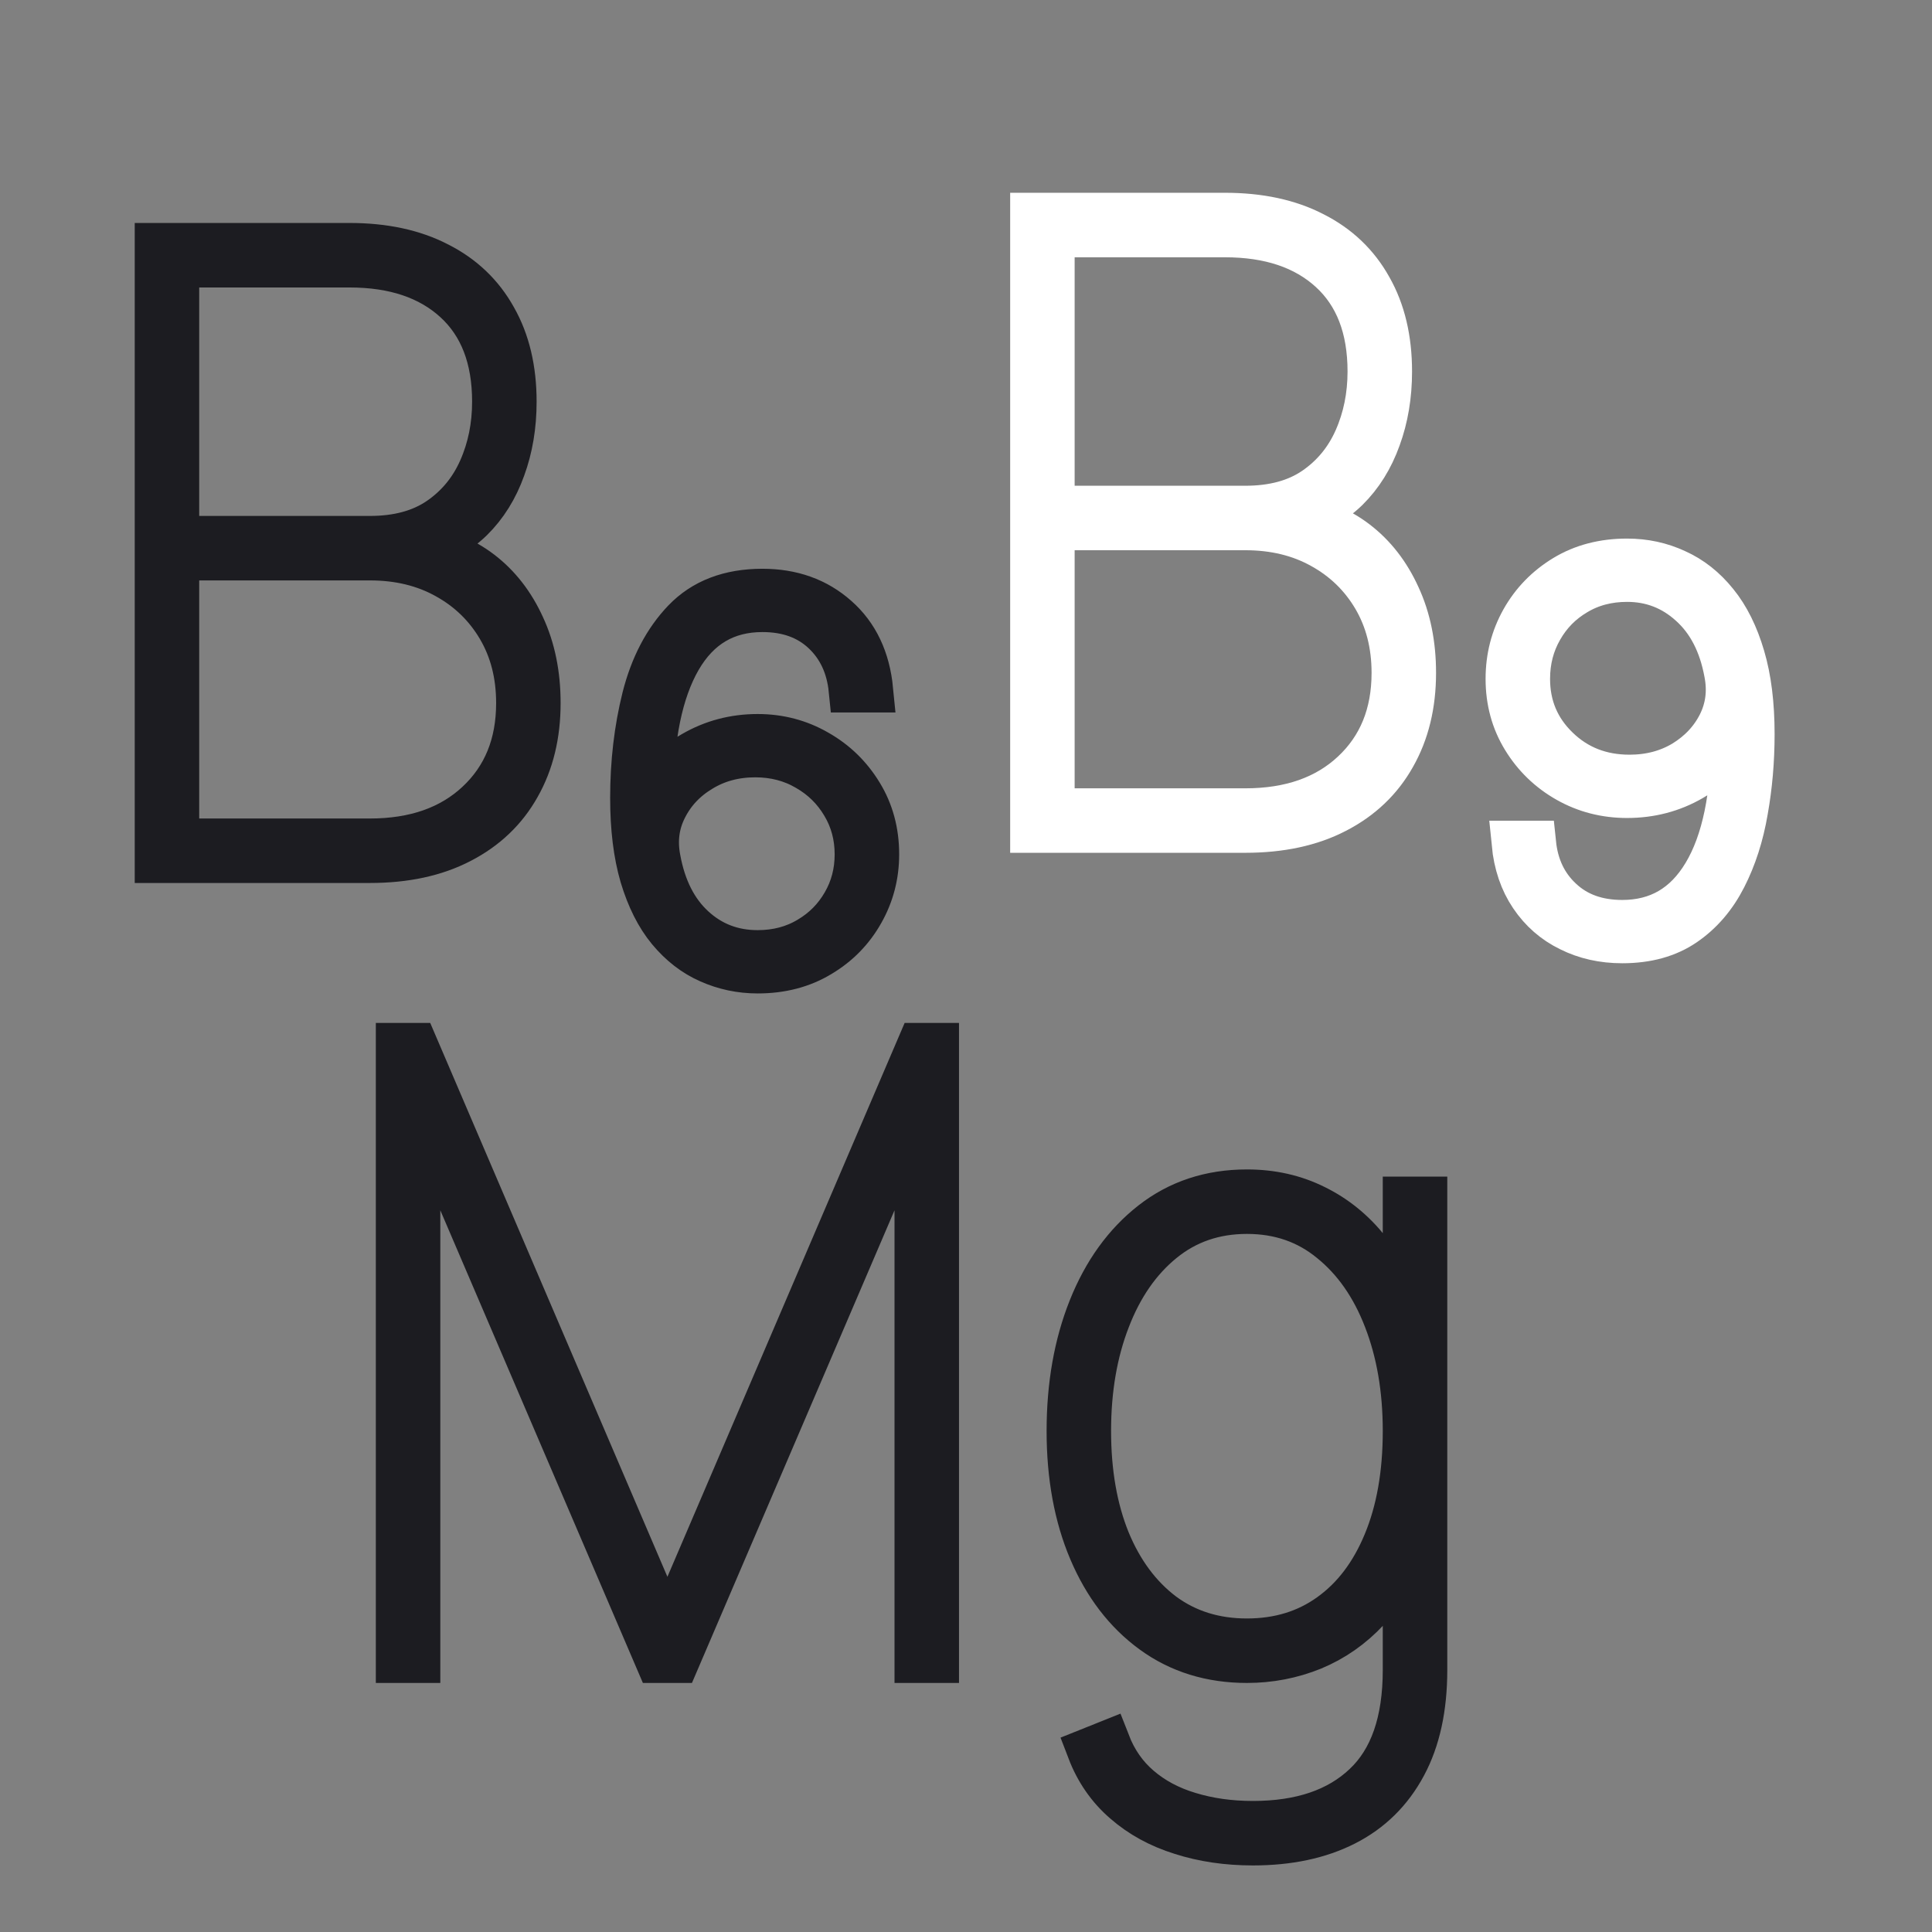 <svg width="64" height="64" viewBox="0 0 64 64" fill="none" xmlns="http://www.w3.org/2000/svg">
<rect x="0" y="0" width="64" height="64" fill="#808080" stroke="none"/>
<path d="M13.2 34.636H13.757L22.069 54.045H22.149L30.462 34.636H31.018V55H30.382V36.625H30.302L22.427 55H21.791L13.916 36.625H13.836V55H13.2V34.636Z" fill="#1C1C21"/>
<path d="M41.505 61.045C40.65 61.045 39.861 60.929 39.139 60.697C38.416 60.472 37.793 60.131 37.269 59.673C36.746 59.222 36.355 58.659 36.096 57.983L36.693 57.744C36.925 58.341 37.269 58.835 37.727 59.226C38.191 59.624 38.744 59.919 39.387 60.111C40.037 60.31 40.743 60.409 41.505 60.409C43.096 60.409 44.336 59.988 45.224 59.146C46.112 58.311 46.556 57.035 46.556 55.318V51.182H46.477C46.212 52.03 45.817 52.74 45.294 53.31C44.77 53.873 44.163 54.297 43.474 54.582C42.785 54.861 42.062 55 41.306 55C40.113 55 39.076 54.678 38.194 54.035C37.312 53.392 36.63 52.501 36.146 51.361C35.662 50.221 35.42 48.901 35.42 47.403C35.42 45.892 35.659 44.54 36.136 43.347C36.613 42.153 37.293 41.212 38.174 40.523C39.056 39.833 40.1 39.489 41.306 39.489C42.128 39.489 42.877 39.658 43.553 39.996C44.23 40.327 44.816 40.804 45.313 41.428C45.811 42.044 46.198 42.776 46.477 43.625H46.556V39.727H47.193V55.318C47.193 56.571 46.964 57.622 46.507 58.47C46.049 59.325 45.396 59.968 44.548 60.399C43.699 60.83 42.685 61.045 41.505 61.045ZM41.306 54.364C42.367 54.364 43.288 54.082 44.071 53.519C44.859 52.955 45.469 52.153 45.9 51.112C46.337 50.065 46.556 48.829 46.556 47.403C46.556 46.025 46.344 44.788 45.92 43.695C45.496 42.594 44.889 41.726 44.1 41.09C43.318 40.447 42.387 40.125 41.306 40.125C40.226 40.125 39.291 40.447 38.502 41.09C37.72 41.726 37.117 42.594 36.693 43.695C36.268 44.788 36.056 46.025 36.056 47.403C36.056 48.782 36.268 49.995 36.693 51.043C37.123 52.083 37.73 52.899 38.512 53.489C39.301 54.072 40.232 54.364 41.306 54.364Z" fill="#1C1C21"/>
<path d="M13.2 34.636H13.757L22.069 54.045H22.149L30.462 34.636H31.018V55H30.382V36.625H30.302L22.427 55H21.791L13.916 36.625H13.836V55H13.2V34.636Z" stroke="#1C1C21" stroke-width="1.5"/>
<path d="M41.505 61.045C40.65 61.045 39.861 60.929 39.139 60.697C38.416 60.472 37.793 60.131 37.269 59.673C36.746 59.222 36.355 58.659 36.096 57.983L36.693 57.744C36.925 58.341 37.269 58.835 37.727 59.226C38.191 59.624 38.744 59.919 39.387 60.111C40.037 60.31 40.743 60.409 41.505 60.409C43.096 60.409 44.336 59.988 45.224 59.146C46.112 58.311 46.556 57.035 46.556 55.318V51.182H46.477C46.212 52.03 45.817 52.74 45.294 53.31C44.77 53.873 44.163 54.297 43.474 54.582C42.785 54.861 42.062 55 41.306 55C40.113 55 39.076 54.678 38.194 54.035C37.312 53.392 36.63 52.501 36.146 51.361C35.662 50.221 35.42 48.901 35.42 47.403C35.42 45.892 35.659 44.54 36.136 43.347C36.613 42.153 37.293 41.212 38.174 40.523C39.056 39.833 40.1 39.489 41.306 39.489C42.128 39.489 42.877 39.658 43.553 39.996C44.23 40.327 44.816 40.804 45.313 41.428C45.811 42.044 46.198 42.776 46.477 43.625H46.556V39.727H47.193V55.318C47.193 56.571 46.964 57.622 46.507 58.47C46.049 59.325 45.396 59.968 44.548 60.399C43.699 60.83 42.685 61.045 41.505 61.045ZM41.306 54.364C42.367 54.364 43.288 54.082 44.071 53.519C44.859 52.955 45.469 52.153 45.9 51.112C46.337 50.065 46.556 48.829 46.556 47.403C46.556 46.025 46.344 44.788 45.92 43.695C45.496 42.594 44.889 41.726 44.1 41.09C43.318 40.447 42.387 40.125 41.306 40.125C40.226 40.125 39.291 40.447 38.502 41.09C37.72 41.726 37.117 42.594 36.693 43.695C36.268 44.788 36.056 46.025 36.056 47.403C36.056 48.782 36.268 49.995 36.693 51.043C37.123 52.083 37.73 52.899 38.512 53.489C39.301 54.072 40.232 54.364 41.306 54.364Z" stroke="#1C1C21" stroke-width="1.5"/>
<path d="M34.213 27.5V7.136H40.577C41.717 7.136 42.691 7.345 43.5 7.763C44.315 8.174 44.938 8.767 45.369 9.543C45.807 10.312 46.026 11.233 46.026 12.307C46.026 13.102 45.903 13.835 45.658 14.504C45.419 15.174 45.068 15.737 44.604 16.195C44.14 16.645 43.58 16.954 42.923 17.119V17.199C43.659 17.259 44.322 17.514 44.912 17.965C45.502 18.415 45.966 19.012 46.304 19.754C46.649 20.497 46.821 21.342 46.821 22.29C46.821 23.337 46.599 24.252 46.155 25.034C45.717 25.816 45.081 26.423 44.246 26.854C43.417 27.285 42.419 27.5 41.253 27.5H34.213ZM34.849 26.864H41.253C42.744 26.864 43.938 26.446 44.832 25.611C45.734 24.769 46.185 23.662 46.185 22.29C46.185 21.349 45.972 20.517 45.548 19.794C45.124 19.072 44.541 18.505 43.798 18.094C43.062 17.683 42.214 17.477 41.253 17.477H34.849V26.864ZM34.849 16.841H41.253C42.181 16.841 42.95 16.632 43.56 16.215C44.169 15.797 44.627 15.243 44.932 14.554C45.237 13.865 45.389 13.116 45.389 12.307C45.389 10.862 44.958 9.745 44.097 8.956C43.235 8.167 42.062 7.773 40.577 7.773H34.849V16.841Z" fill="white" stroke="white" stroke-width="1.5"/>
<path d="M53.899 18.591C54.476 18.591 55.013 18.707 55.51 18.939C56.014 19.164 56.455 19.512 56.833 19.983C57.211 20.447 57.505 21.04 57.718 21.763C57.93 22.479 58.036 23.331 58.036 24.318C58.036 25.193 57.963 26.038 57.817 26.854C57.678 27.669 57.443 28.401 57.111 29.051C56.78 29.701 56.339 30.215 55.789 30.592C55.238 30.97 54.556 31.159 53.74 31.159C53.104 31.159 52.527 31.03 52.01 30.771C51.493 30.519 51.072 30.151 50.747 29.668C50.423 29.19 50.227 28.614 50.161 27.938H50.797C50.877 28.713 51.178 29.343 51.702 29.827C52.226 30.317 52.905 30.562 53.74 30.562C54.934 30.562 55.848 30.029 56.485 28.962C57.121 27.901 57.439 26.366 57.439 24.358H57.36C57.121 24.935 56.677 25.412 56.027 25.79C55.384 26.161 54.675 26.347 53.899 26.347C53.184 26.347 52.527 26.178 51.931 25.84C51.334 25.502 50.857 25.041 50.499 24.457C50.141 23.874 49.962 23.218 49.962 22.489C49.962 21.786 50.128 21.14 50.459 20.55C50.791 19.96 51.251 19.486 51.841 19.128C52.431 18.77 53.117 18.591 53.899 18.591ZM53.899 19.188C53.263 19.188 52.696 19.337 52.199 19.635C51.702 19.927 51.311 20.324 51.026 20.828C50.741 21.325 50.598 21.879 50.598 22.489C50.598 23.403 50.923 24.176 51.573 24.805C52.222 25.435 53.024 25.75 53.979 25.75C54.655 25.75 55.258 25.591 55.789 25.273C56.319 24.948 56.717 24.524 56.982 24C57.247 23.47 57.32 22.9 57.201 22.29C57.022 21.315 56.63 20.556 56.027 20.013C55.424 19.463 54.715 19.188 53.899 19.188Z" fill="white" stroke="white" stroke-width="1.5"/>
<path d="M5.213 28.5V8.136H11.577C12.717 8.136 13.691 8.345 14.5 8.763C15.315 9.174 15.938 9.767 16.369 10.543C16.807 11.312 17.026 12.233 17.026 13.307C17.026 14.102 16.903 14.835 16.658 15.504C16.419 16.174 16.068 16.737 15.604 17.195C15.14 17.645 14.58 17.954 13.923 18.119V18.199C14.659 18.259 15.322 18.514 15.912 18.965C16.502 19.415 16.966 20.012 17.304 20.754C17.649 21.497 17.821 22.342 17.821 23.29C17.821 24.337 17.599 25.252 17.155 26.034C16.717 26.816 16.081 27.423 15.246 27.854C14.417 28.285 13.42 28.5 12.253 28.5H5.213ZM5.849 27.864H12.253C13.744 27.864 14.938 27.446 15.832 26.611C16.734 25.769 17.185 24.662 17.185 23.29C17.185 22.349 16.973 21.517 16.548 20.794C16.124 20.072 15.541 19.505 14.798 19.094C14.063 18.683 13.214 18.477 12.253 18.477H5.849V27.864ZM5.849 17.841H12.253C13.181 17.841 13.95 17.632 14.56 17.215C15.17 16.797 15.627 16.243 15.932 15.554C16.237 14.865 16.389 14.116 16.389 13.307C16.389 11.862 15.958 10.745 15.097 9.956C14.235 9.167 13.062 8.773 11.577 8.773H5.849V17.841Z" fill="#1C1C21" stroke="#1C1C21" stroke-width="1.5"/>
<path d="M25.098 32.159C24.535 32.159 24.001 32.046 23.497 31.821C23 31.602 22.559 31.261 22.175 30.797C21.797 30.34 21.499 29.746 21.28 29.017C21.068 28.294 20.962 27.433 20.962 26.432C20.962 25.265 21.091 24.162 21.35 23.121C21.615 22.073 22.059 21.225 22.682 20.575C23.312 19.919 24.17 19.591 25.257 19.591C26.232 19.591 27.047 19.883 27.703 20.466C28.36 21.043 28.738 21.838 28.837 22.852H28.201C28.121 22.057 27.819 21.414 27.296 20.923C26.772 20.433 26.093 20.188 25.257 20.188C24.044 20.188 23.123 20.731 22.493 21.818C21.87 22.899 21.558 24.423 21.558 26.392H21.638C21.877 25.815 22.317 25.341 22.96 24.97C23.61 24.592 24.323 24.403 25.098 24.403C25.814 24.403 26.47 24.576 27.067 24.921C27.664 25.259 28.141 25.723 28.499 26.312C28.857 26.896 29.036 27.559 29.036 28.301C29.036 28.991 28.87 29.627 28.539 30.21C28.207 30.8 27.747 31.271 27.157 31.622C26.567 31.98 25.881 32.159 25.098 32.159ZM25.098 31.562C25.735 31.562 26.301 31.413 26.799 31.115C27.296 30.823 27.687 30.429 27.972 29.932C28.257 29.441 28.399 28.898 28.399 28.301C28.399 27.691 28.25 27.138 27.952 26.641C27.654 26.137 27.249 25.739 26.739 25.448C26.229 25.149 25.655 25 25.019 25C24.343 25 23.739 25.162 23.209 25.487C22.679 25.805 22.281 26.23 22.016 26.76C21.751 27.284 21.678 27.85 21.797 28.46C21.976 29.435 22.361 30.194 22.951 30.737C23.547 31.287 24.263 31.562 25.098 31.562Z" fill="#1C1C21" stroke="#1C1C21" stroke-width="1.5"/>
</svg>
